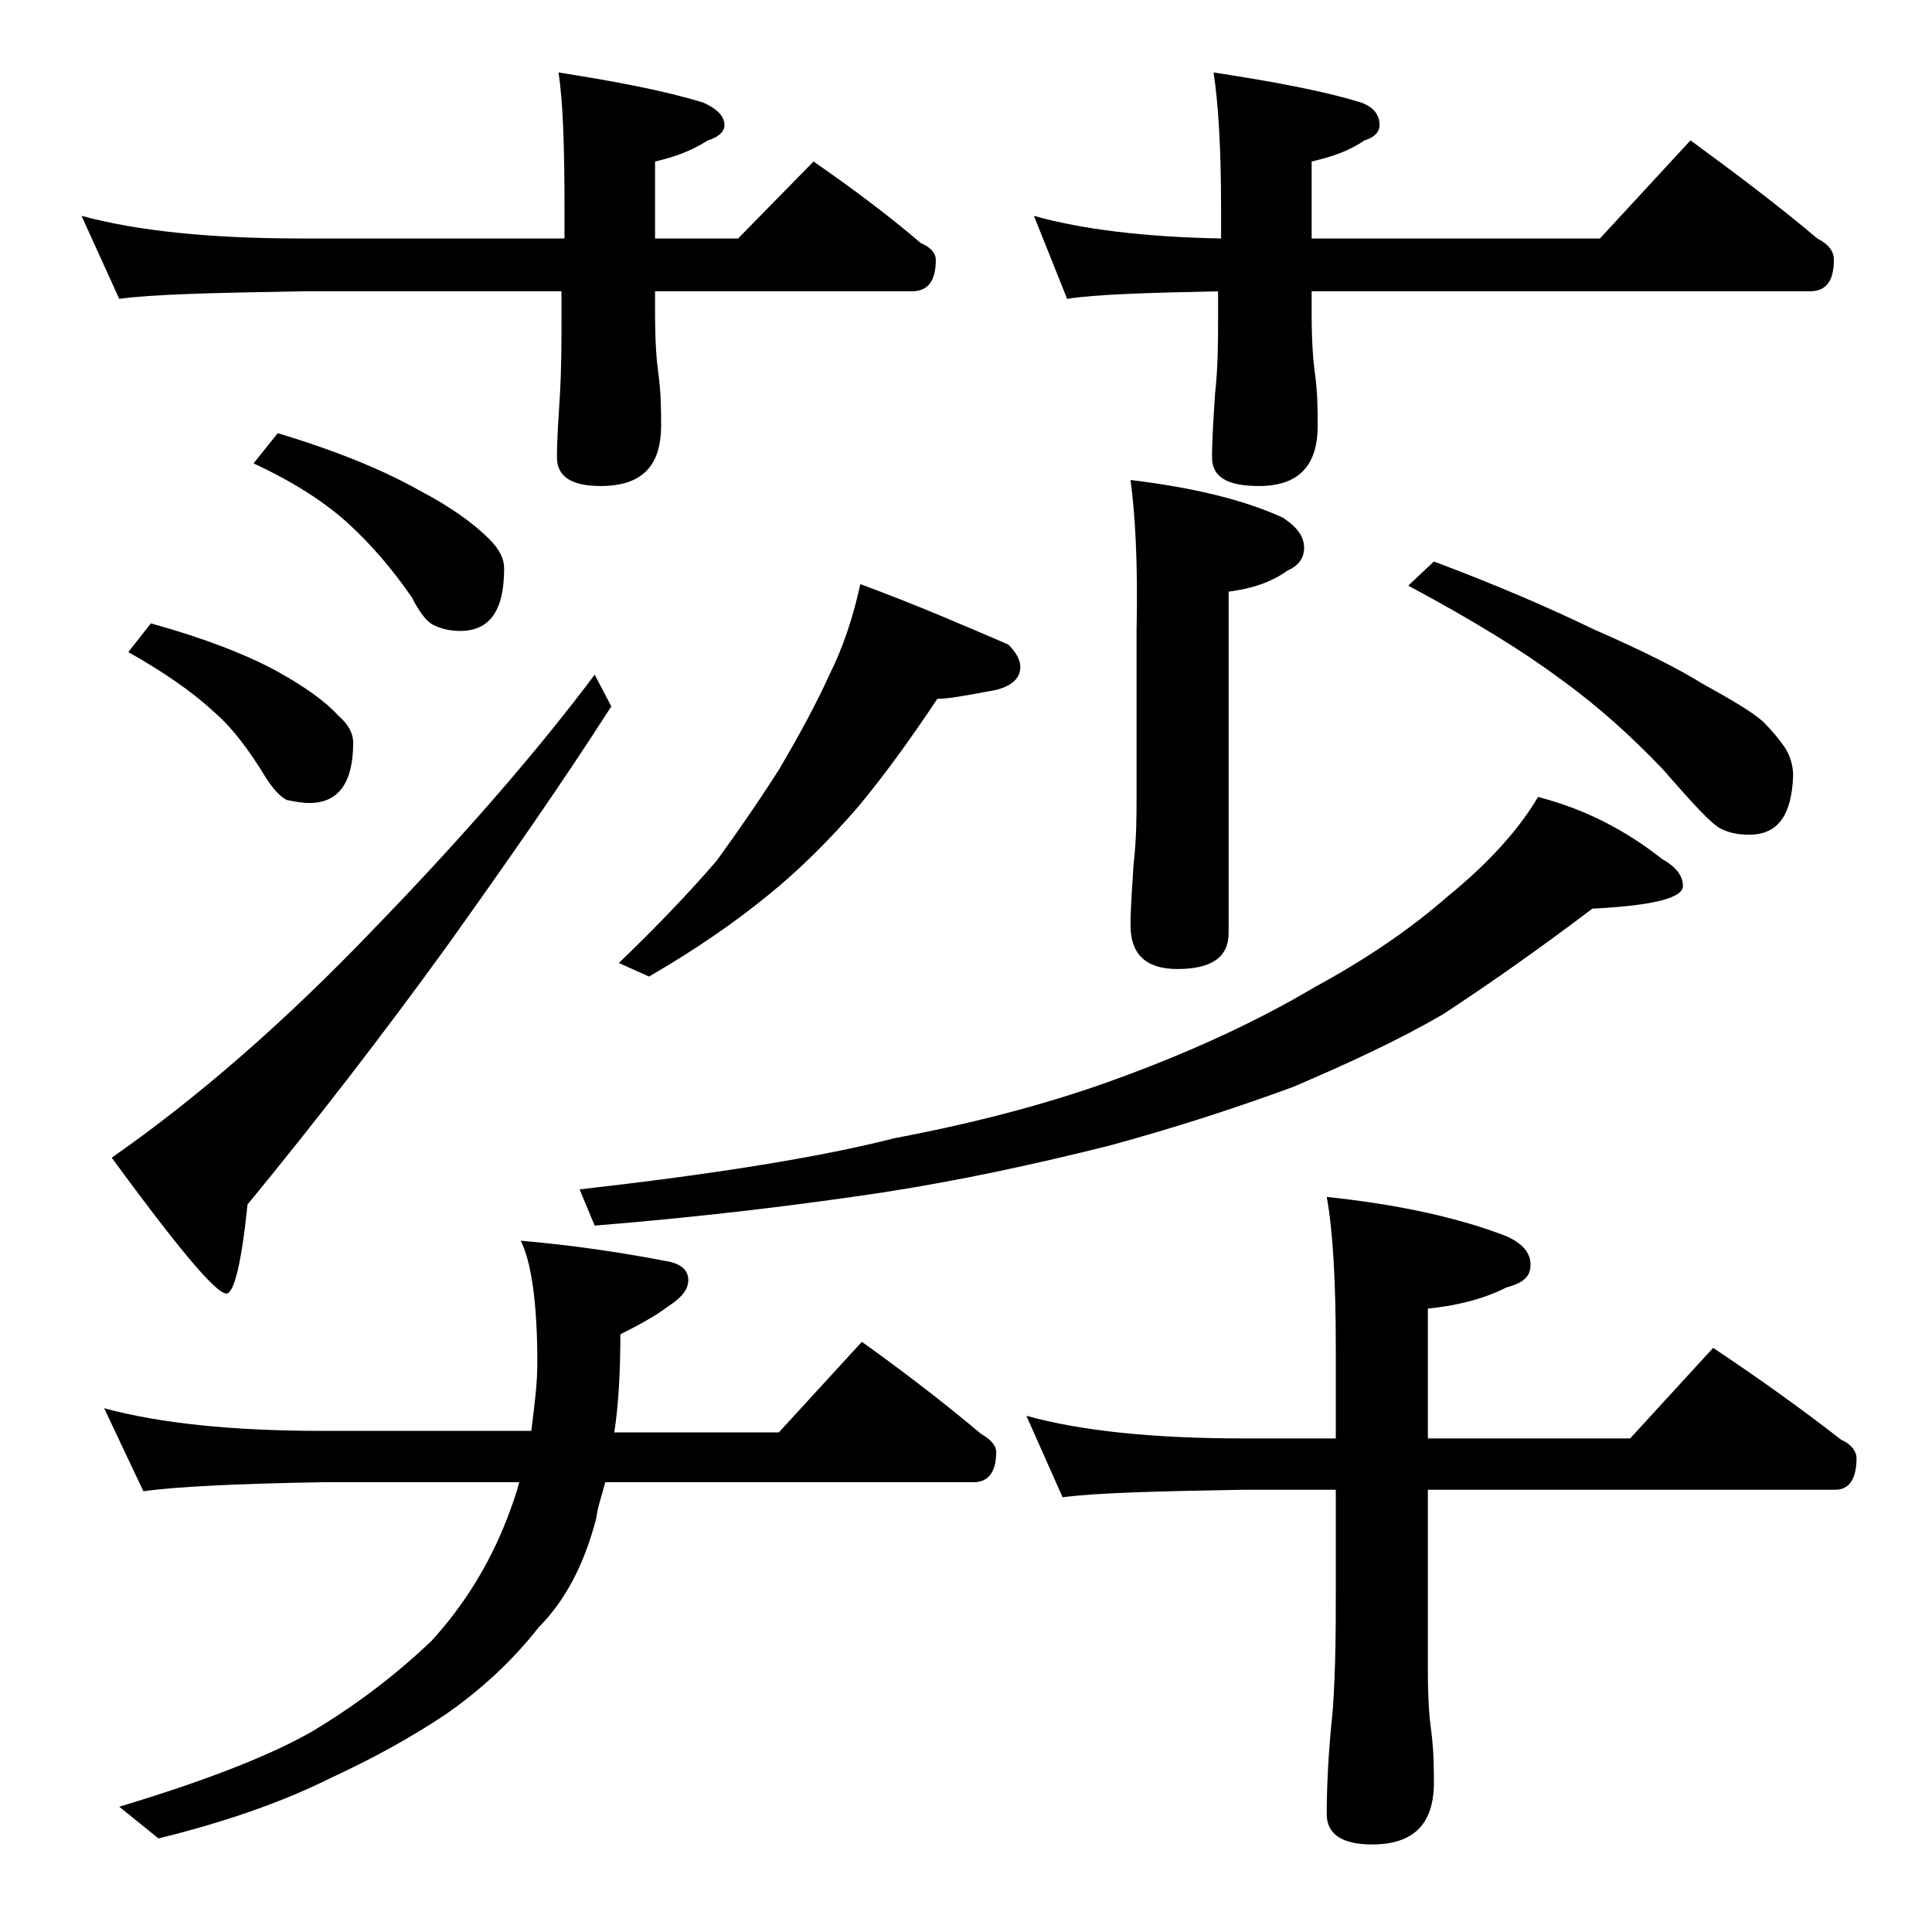 <?xml version="1.0" encoding="utf-8"?>
<!-- Generator: Adobe Illustrator 18.0.0, SVG Export Plug-In . SVG Version: 6.00 Build 0)  -->
<!DOCTYPE svg PUBLIC "-//W3C//DTD SVG 1.1//EN" "http://www.w3.org/Graphics/SVG/1.1/DTD/svg11.dtd">
<svg version="1.1" id="Layer_1" xmlns="http://www.w3.org/2000/svg" xmlns:xlink="http://www.w3.org/1999/xlink" x="0px" y="0px"
	 viewBox="0 0 128 128" enable-background="new 0 0 128 128" xml:space="preserve">
<path d="M5.4,14.3c3.7,1,8.5,1.5,14.6,1.5h17.4v-2c0-4.1-0.1-7.1-0.4-9c3.8,0.6,7,1.2,9.6,2C47.5,7.2,48,7.7,48,8.3
	c0,0.4-0.4,0.8-1.1,1c-1.1,0.7-2.2,1.1-3.5,1.4v5.1h5.5l5-5.1c2.6,1.8,5,3.6,7.1,5.4c0.7,0.3,1,0.7,1,1.1c0,1.4-0.5,2.1-1.6,2.1h-17
	v1.5c0,1.8,0.1,3.1,0.2,3.8c0.2,1.4,0.2,2.6,0.2,3.6c0,2.7-1.3,4-4,4c-1.9,0-2.9-0.6-2.9-1.9c0-1.2,0.1-2.6,0.2-4.2
	c0.1-1.8,0.1-3.5,0.1-4.9v-1.9H20c-5.9,0.1-10,0.2-12.1,0.5L5.4,14.3z M6.9,93.3c3.7,1,8.5,1.5,14.5,1.5h13.8
	c0.2-1.6,0.4-3.1,0.4-4.5c0-4-0.4-6.7-1.1-8.1c3.5,0.3,6.8,0.8,9.9,1.4c0.8,0.2,1.2,0.6,1.2,1.2c0,0.7-0.5,1.2-1.4,1.8
	c-0.8,0.6-1.9,1.2-3.1,1.8c0,2.3-0.1,4.5-0.4,6.5h10.9l5.5-6c2.8,2,5.4,4,7.9,6.1c0.7,0.4,1,0.8,1,1.2c0,1.3-0.5,2-1.5,2H40.1
	c-0.2,0.8-0.5,1.6-0.6,2.4c-0.8,3.1-2.1,5.5-3.8,7.2c-1.8,2.3-3.9,4.2-6.2,5.8c-2.4,1.6-5,3-7.6,4.2c-2.8,1.4-6.5,2.8-11.4,4
	l-2.6-2.1c6-1.8,10.2-3.5,12.8-5c3-1.8,5.6-3.8,7.9-6c2.1-2.3,3.8-5,5-8.1c0.3-0.8,0.6-1.6,0.8-2.4H21.4c-5.8,0.1-9.8,0.3-11.9,0.6
	L6.9,93.3z M39.4,44.7l1.1,2.1c-3.2,5-6.9,10.3-10.9,15.9c-4.2,5.8-8.6,11.5-13.2,17.1c-0.4,3.9-0.9,5.9-1.4,5.9c-0.7,0-3.2-3-7.6-9
	c5.6-3.9,11.5-9,17.6-15.4C31,55.1,35.8,49.5,39.4,44.7z M10,41.3c3.6,1,6.4,2.1,8.4,3.2c1.8,1,3.2,2,4,2.9c0.7,0.6,1,1.2,1,1.8
	c0,2.7-1,4-2.9,4c-0.5,0-1-0.1-1.5-0.2c-0.4-0.2-0.9-0.7-1.4-1.5c-1.1-1.8-2.2-3.3-3.5-4.4c-1.4-1.3-3.3-2.6-5.6-3.9L10,41.3z
	 M18.4,28.7c4,1.2,7.1,2.5,9.4,3.8c2.1,1.1,3.6,2.2,4.6,3.2c0.7,0.7,1,1.3,1,2c0,2.8-1,4.1-2.9,4.1c-0.6,0-1.2-0.1-1.8-0.4
	c-0.4-0.2-0.9-0.8-1.4-1.8c-1.3-1.9-2.7-3.5-4.1-4.8c-1.5-1.4-3.6-2.8-6.4-4.1L18.4,28.7z M101.9,52.8c3.1,0.8,5.8,2.2,8.2,4.1
	c0.9,0.5,1.4,1.1,1.4,1.8c0,0.8-2,1.3-6,1.5c-3.7,2.8-7,5.1-9.9,7c-3.1,1.8-6.4,3.3-9.9,4.8c-3.8,1.4-7.8,2.7-12.2,3.9
	c-4.8,1.2-9.8,2.3-15,3.1c-5.3,0.8-11.7,1.6-19.1,2.2l-1-2.4c8.8-1,15.8-2.1,20.9-3.4c5.3-1,10.3-2.3,14.9-4c4.9-1.8,9.2-3.8,12.9-6
	c3.5-1.9,6.4-3.9,8.8-6C98.6,57.2,100.6,55,101.9,52.8z M57,38.7c3.8,1.4,7,2.8,9.8,4c0.5,0.5,0.8,1,0.8,1.5c0,0.8-0.7,1.4-2.1,1.6
	c-1.6,0.3-2.7,0.5-3.4,0.5c-1.6,2.4-3.3,4.8-5.2,7.1c-1.9,2.2-3.9,4.2-6,5.9c-2.2,1.8-4.8,3.6-7.9,5.4L41,63.8
	c2.5-2.4,4.7-4.7,6.5-6.8c1.3-1.8,2.7-3.8,4.1-6c1.3-2.2,2.5-4.4,3.4-6.4C55.8,43,56.5,41,57,38.7z M87.9,79.3
	c4.8,0.5,8.8,1.4,11.9,2.6c1.1,0.5,1.6,1.1,1.6,1.9s-0.5,1.2-1.6,1.5c-1.6,0.8-3.3,1.2-5.2,1.4v8.6h13.4l5.5-6c3,2,5.8,4,8.5,6.1
	c0.7,0.3,1,0.8,1,1.2c0,1.4-0.5,2.1-1.4,2.1h-27v12c0,1.8,0.1,3.1,0.2,3.8c0.2,1.5,0.2,2.7,0.2,3.6c0,2.8-1.4,4.1-4.1,4.1
	c-2,0-3-0.7-3-2c0-1.8,0.1-4.1,0.4-6.9c0.2-2.9,0.2-5.5,0.2-7.6v-7h-6.1c-5.8,0.1-9.8,0.2-12,0.5L68,93.8c3.6,1,8.4,1.5,14.4,1.5
	h6.1v-6C88.5,84.8,88.3,81.5,87.9,79.3z M68.5,14.3c3.2,0.9,7.3,1.4,12.4,1.5v-2c0-4.1-0.2-7.1-0.5-9c3.9,0.6,7.2,1.2,9.8,2
	c0.8,0.3,1.2,0.8,1.2,1.5c0,0.4-0.3,0.8-1,1c-1,0.7-2.2,1.1-3.5,1.4v5.1H106l6-6.5c3,2.2,5.8,4.3,8.4,6.5c0.8,0.4,1.1,0.9,1.1,1.4
	c0,1.4-0.5,2.1-1.6,2.1h-33v1.5c0,1.8,0.1,3.1,0.2,3.8c0.2,1.4,0.2,2.6,0.2,3.6c0,2.7-1.3,4-3.9,4c-2.1,0-3.1-0.6-3.1-1.9
	c0-1.2,0.1-2.6,0.2-4.2c0.2-1.8,0.2-3.5,0.2-4.9v-1.9c-4.8,0.1-8.1,0.2-10,0.5L68.5,14.3z M74.9,31.8c4.1,0.5,7.5,1.3,10.1,2.5
	c0.9,0.6,1.4,1.2,1.4,2c0,0.7-0.4,1.2-1.1,1.5c-1.1,0.8-2.4,1.2-3.9,1.4v22.6c0,1.6-1.1,2.4-3.4,2.4c-2.1,0-3.1-1-3.1-2.9
	c0-1.1,0.1-2.4,0.2-4c0.2-1.8,0.2-3.2,0.2-4.5v-11C75.4,37.3,75.2,34,74.9,31.8z M95,37.2c4,1.5,7.5,3,10.6,4.5
	c3.2,1.4,5.6,2.6,7.2,3.6c1.8,1,3.2,1.8,4,2.5c0.6,0.6,1.1,1.2,1.5,1.8c0.3,0.5,0.5,1.1,0.5,1.8c-0.1,2.6-1,3.9-2.9,3.9
	c-0.7,0-1.3-0.1-1.9-0.4c-0.6-0.3-1.8-1.6-3.8-3.9c-2.1-2.2-4.3-4.2-6.8-6c-2.4-1.8-5.8-3.9-10.1-6.2L95,37.2z"/>
</svg>
